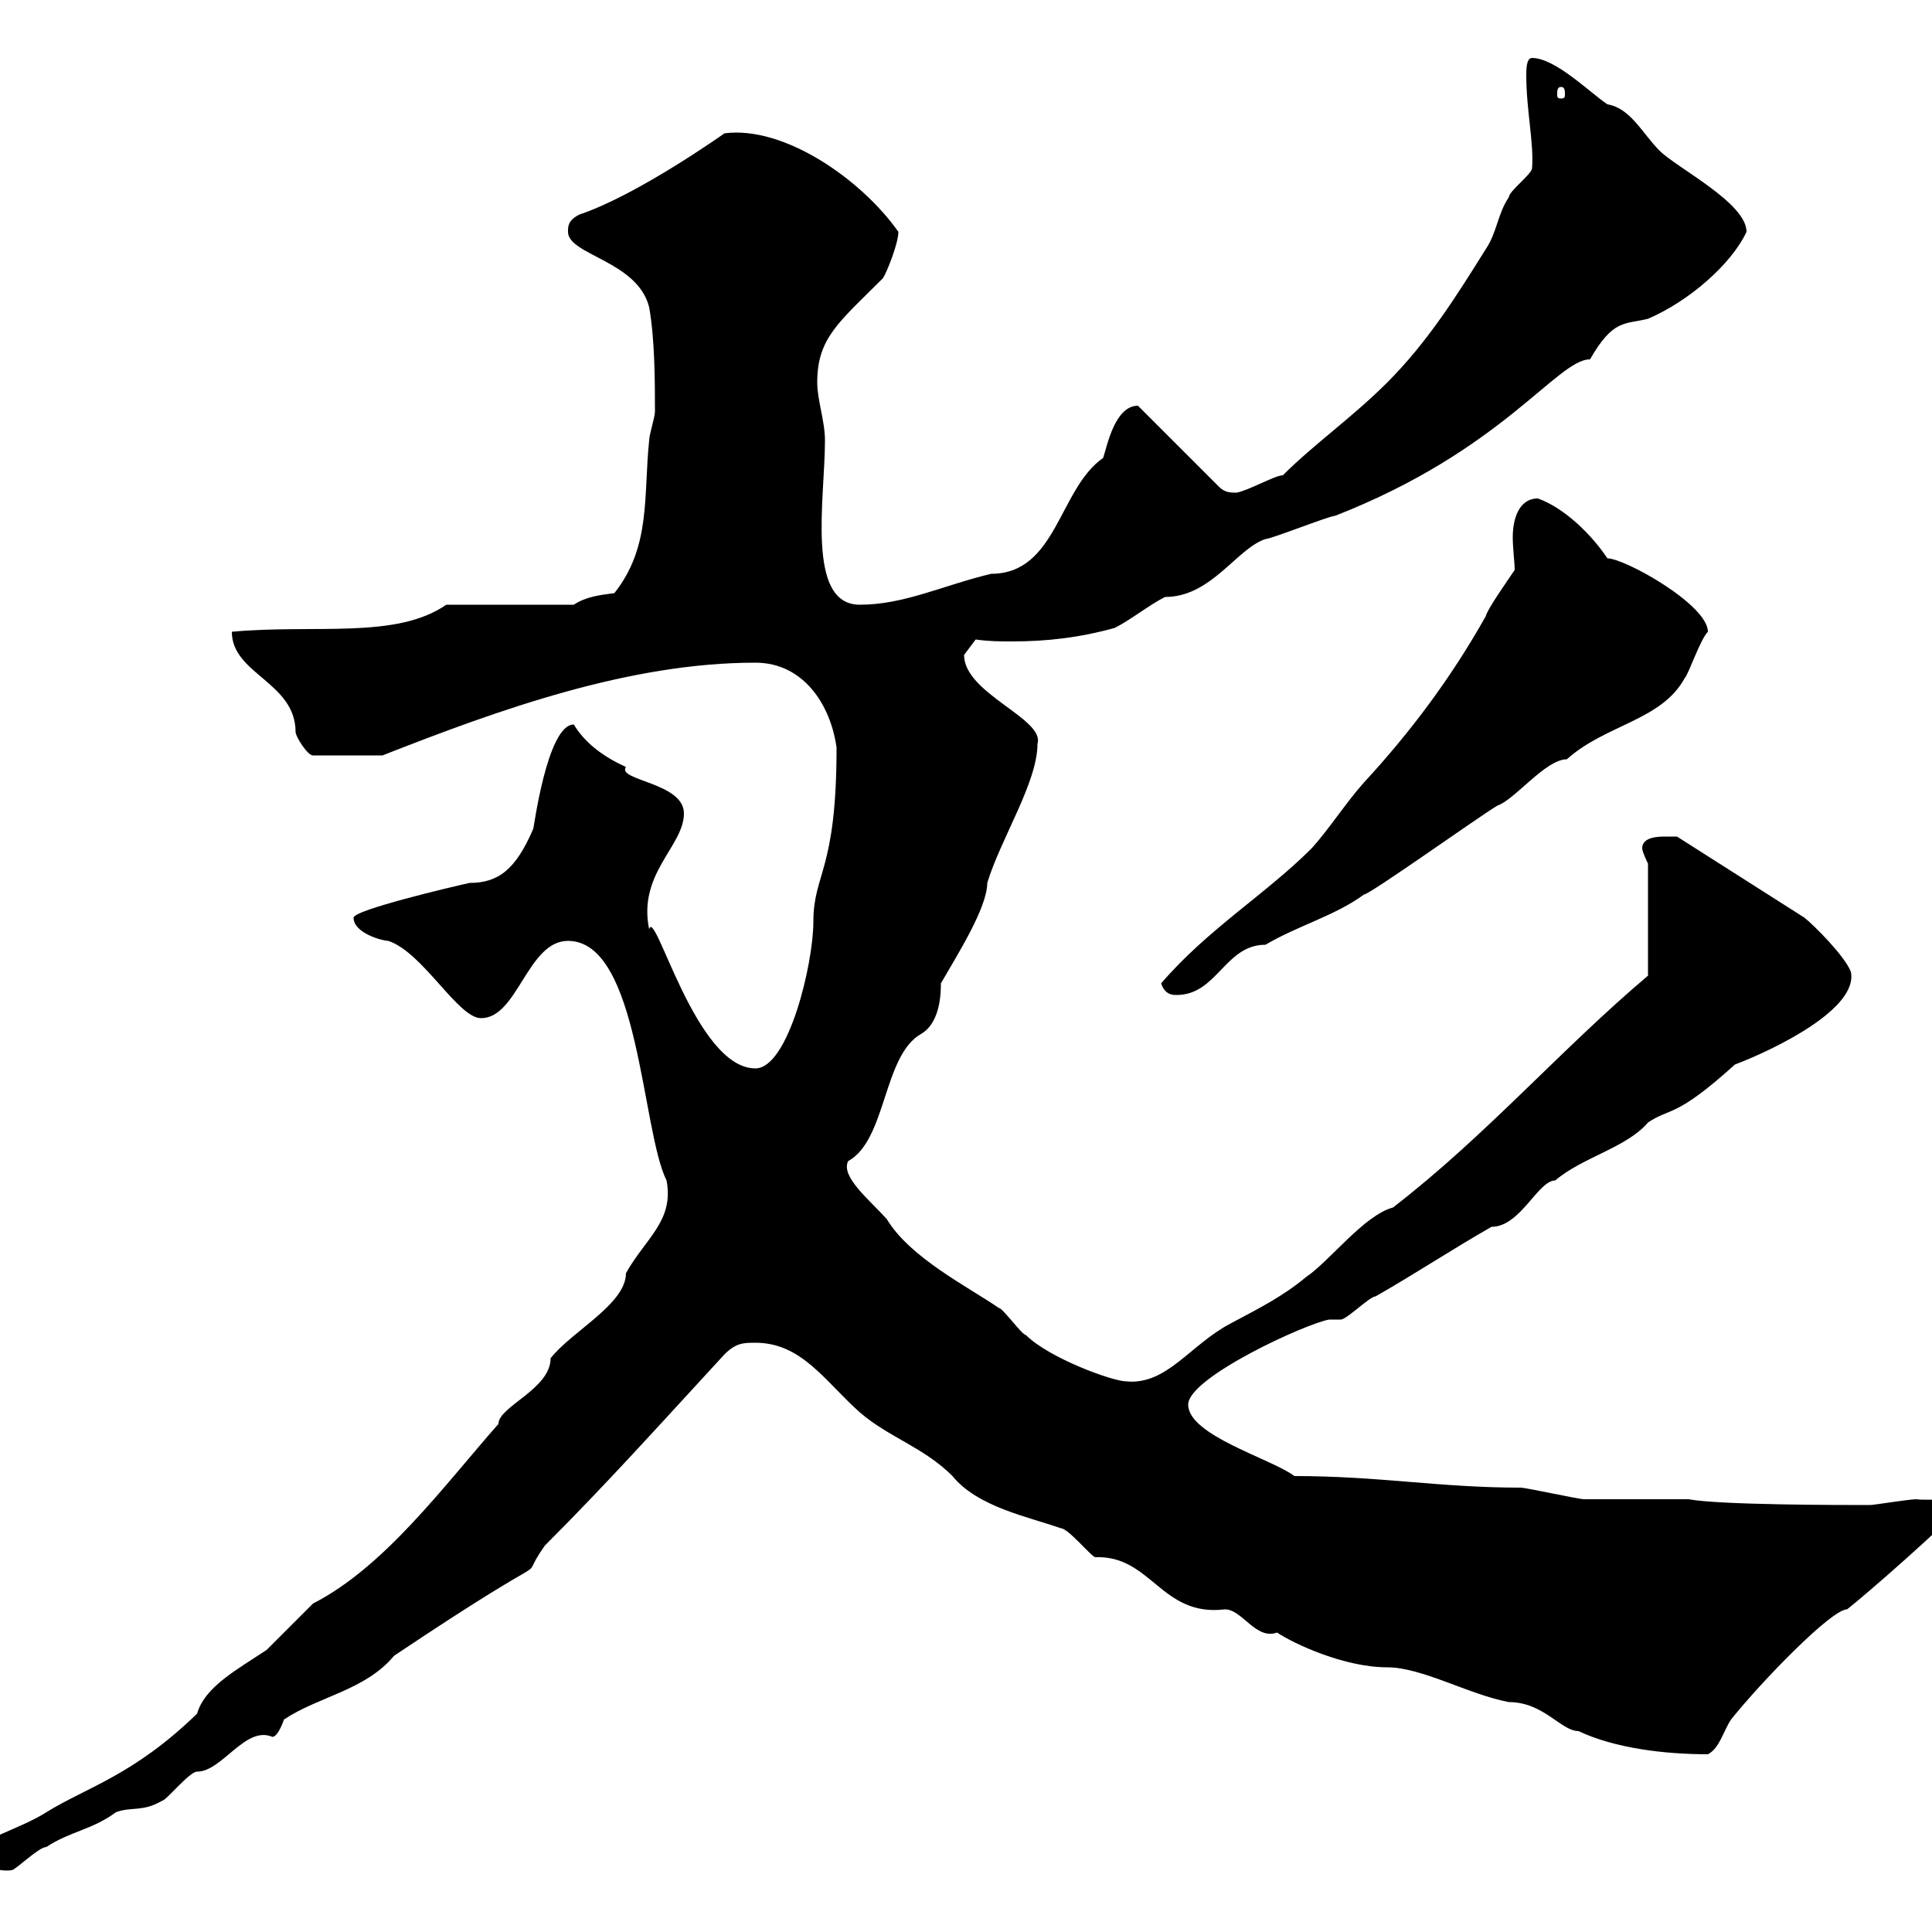 <svg xmlns="http://www.w3.org/2000/svg" xmlns:xlink="http://www.w3.org/1999/xlink" width="300" height="300"><path d="M-3.60 287.70C-3.60 289.80 0 290.70 1.80 290.40C2.40 290.40 6 286.80 7.20 286.80C10.80 284.40 14.40 284.10 18 281.40C20.40 280.50 22.20 281.40 25.20 279.60C25.80 279.60 29.40 275.10 30.60 275.10C34.50 275.10 38.10 267.90 42.30 269.70C43.20 269.70 44.10 267 44.10 267C49.50 263.40 56.70 262.50 61.20 257.10C89.40 238.20 79.50 247.20 84.60 240C94.20 230.40 102 221.70 112.50 210.30C114.30 208.50 115.50 208.50 117.30 208.50C124.50 208.50 128.10 214.50 133.50 219.30C138 223.20 143.40 224.70 147.90 229.20C151.80 234 159.60 235.50 164.70 237.30C165.90 237.30 169.50 241.80 170.10 241.80C178.80 241.50 180.30 251.10 190.20 249.90C192.90 249.90 195 254.70 198.30 253.50C201 255.30 208.80 258.90 215.40 258.90C220.80 258.90 228 263.10 234.30 264.30C239.70 264.30 242.40 268.80 245.10 268.80C250.80 271.50 258.60 272.40 265.20 272.40C267 271.50 267.60 268.80 268.80 267C273.60 261 284.40 249.90 286.80 249.90C289.20 248.10 303.60 235.50 303.60 234.60C303.60 232.20 299.40 233.10 297.60 232.80C296.40 232.80 291 233.70 290.40 233.70C285.60 233.70 267 233.70 262.20 232.80L259.80 232.80C256.80 232.80 247.80 232.80 246 232.80C245.10 232.80 237 231 236.10 231C223.50 231 214.20 229.20 201 229.20C197.40 226.50 184.50 222.90 184.50 218.10C184.50 213.90 202.80 205.50 206.40 204.90C206.40 204.90 208.20 204.90 208.20 204.90C209.10 204.90 212.70 201.30 213.60 201.30C219.90 197.70 225.30 194.10 231.60 190.50C236.10 190.50 238.80 183.30 241.50 183.30C245.70 179.70 252.60 178.20 255.90 174.30C259.50 171.90 260.10 173.70 269.40 165.30C275.70 162.90 288.60 156.60 287.40 150.90C286.50 148.50 281.70 143.70 280.20 142.50L260.40 129.90C260.40 129.90 259.80 129.90 258.60 129.90C257.70 129.90 255 129.90 255 131.70C255 132.30 255.90 134.10 255.90 134.10L255.90 151.50C242.40 162.90 230.70 176.40 216.30 187.50C211.80 188.70 206.40 195.90 202.80 198.30C199.20 201.30 195.60 203.10 191.10 205.50C184.80 208.80 181.20 215.10 174.90 214.50C172.80 214.50 162.90 210.90 159.30 207.30C158.70 207.30 155.70 203.10 155.10 203.10C150.30 199.80 141.30 195.30 137.70 189.30C135 186.30 130.50 182.70 131.70 180.30C137.70 177 137.10 163.80 143.10 160.50C146.10 158.70 146.10 153.90 146.10 152.70C148.50 148.50 153.30 141 153.30 137.10C155.40 130.20 161.10 121.50 161.10 115.50C162.30 111.60 149.70 107.70 149.70 101.70C149.70 101.70 151.50 99.30 151.50 99.30C153.60 99.60 155.40 99.60 157.20 99.60C162.60 99.60 167.70 99 173.10 97.50C175.50 96.30 178.50 93.90 180.90 92.70C188.10 92.70 192 85.20 196.50 83.70C197.40 83.70 206.40 80.10 207.30 80.10C233.40 69.90 241.80 55.80 246.90 55.80C250.50 49.50 252.30 50.40 255.90 49.50C262.20 46.80 268.80 41.10 271.20 36C271.20 31.50 260.40 26.10 257.70 23.40C255 20.70 253.20 16.80 249.60 16.20C246.90 14.40 241.50 9 237.90 9C237 9 237 10.80 237 11.70C237 17.10 238.20 22.20 237.90 26.10C237.90 27 234.30 29.70 234.30 30.60C232.50 33.30 232.50 36 230.70 38.70C226.20 45.90 221.70 53.10 215.40 59.40C210 64.80 204 69 199.20 73.80C198 73.80 193.80 76.20 192 76.50C191.10 76.50 190.20 76.50 189.30 75.60L176.70 63C173.10 63 171.90 69.30 171.30 71.10C164.40 75.90 164.10 89.10 153.90 89.10C146.40 90.90 140.40 93.90 133.50 93.90C125.10 93.90 128.10 77.40 128.10 68.40C128.10 65.40 126.90 62.10 126.90 59.40C126.90 52.50 130.20 50.10 137.10 43.20C137.70 42.30 139.50 37.80 139.50 36C133.80 27.90 121.80 19.50 112.50 20.70C112.50 20.70 99 30.30 90 33.30C88.20 34.20 88.20 35.10 88.20 36C88.20 39.60 99 40.50 100.80 47.70C101.70 52.80 101.70 59.40 101.70 63.90C101.70 64.80 100.80 67.50 100.80 68.40C99.90 77.10 101.10 84.90 95.40 92.10C93 92.40 90.90 92.70 89.10 93.90L69.30 93.90C61.50 99.30 48.90 96.90 36 98.10C36 104.70 45.90 105.90 45.90 113.70C45.90 114.30 47.70 117.30 48.60 117.30L59.40 117.30C77.70 110.10 97.80 102.90 117.30 102.90C124.80 102.90 129 109.50 129.90 116.10C129.90 135.30 126.30 135.60 126.30 143.10C126.30 149.70 122.40 165.90 117.30 165.90C108 165.90 101.70 140.70 100.80 144.30C99 135.60 106.20 131.40 106.20 126.30C106.20 121.50 95.70 121.20 97.20 119.10C93.90 117.60 90.90 115.50 89.10 112.50C84.90 112.50 82.80 129.30 82.80 128.70C80.10 135 77.40 137.10 72.90 137.10C70.20 137.70 54.90 141.30 54.90 142.50C54.90 144.90 59.40 146.10 60.30 146.10C65.70 147.90 71.10 158.10 74.70 158.10C80.40 158.10 81.90 146.10 88.20 146.10C99.30 146.10 99.60 175.50 103.50 183.30C104.70 189.60 100.20 192.30 97.20 197.70C97.20 202.50 88.80 206.70 85.50 210.90C85.50 215.70 77.40 218.40 77.40 221.10C68.70 231 59.70 243.30 48.60 249C47.70 249.90 42.30 255.30 41.40 256.20C36.90 259.20 31.80 261.90 30.60 266.10C20.70 275.70 13.50 277.50 7.20 281.40C3 284.10-4.20 285.90-3.60 287.70ZM180.30 152.70C180.90 154.50 182.10 154.50 182.70 154.50C189 154.50 190.20 146.70 196.50 146.70C201.60 143.70 207.30 142.20 211.80 138.90C212.70 138.90 229.50 126.90 232.50 125.10C235.20 124.20 240 117.90 243.30 117.90C249.30 112.50 258 111.90 261.60 105.30C262.20 104.70 264 99.30 265.20 98.10C265.20 93.90 252.30 86.70 249.60 86.70C247.20 83.10 243 78.90 238.80 77.40C235.80 77.40 234.90 80.70 234.90 83.40C234.90 85.20 235.20 87.30 235.20 88.50C234 90.30 231 94.50 230.70 95.70C225.30 105.30 219 113.70 211.80 121.50C209.10 124.50 206.40 128.70 203.70 131.70C196.50 138.90 187.50 144.30 180.30 152.70ZM242.40 13.50C243 13.50 243 14.10 243 14.70C243 15 243 15.30 242.40 15.30C241.80 15.30 241.80 15 241.80 14.70C241.80 14.10 241.80 13.50 242.40 13.50Z"/></svg>
